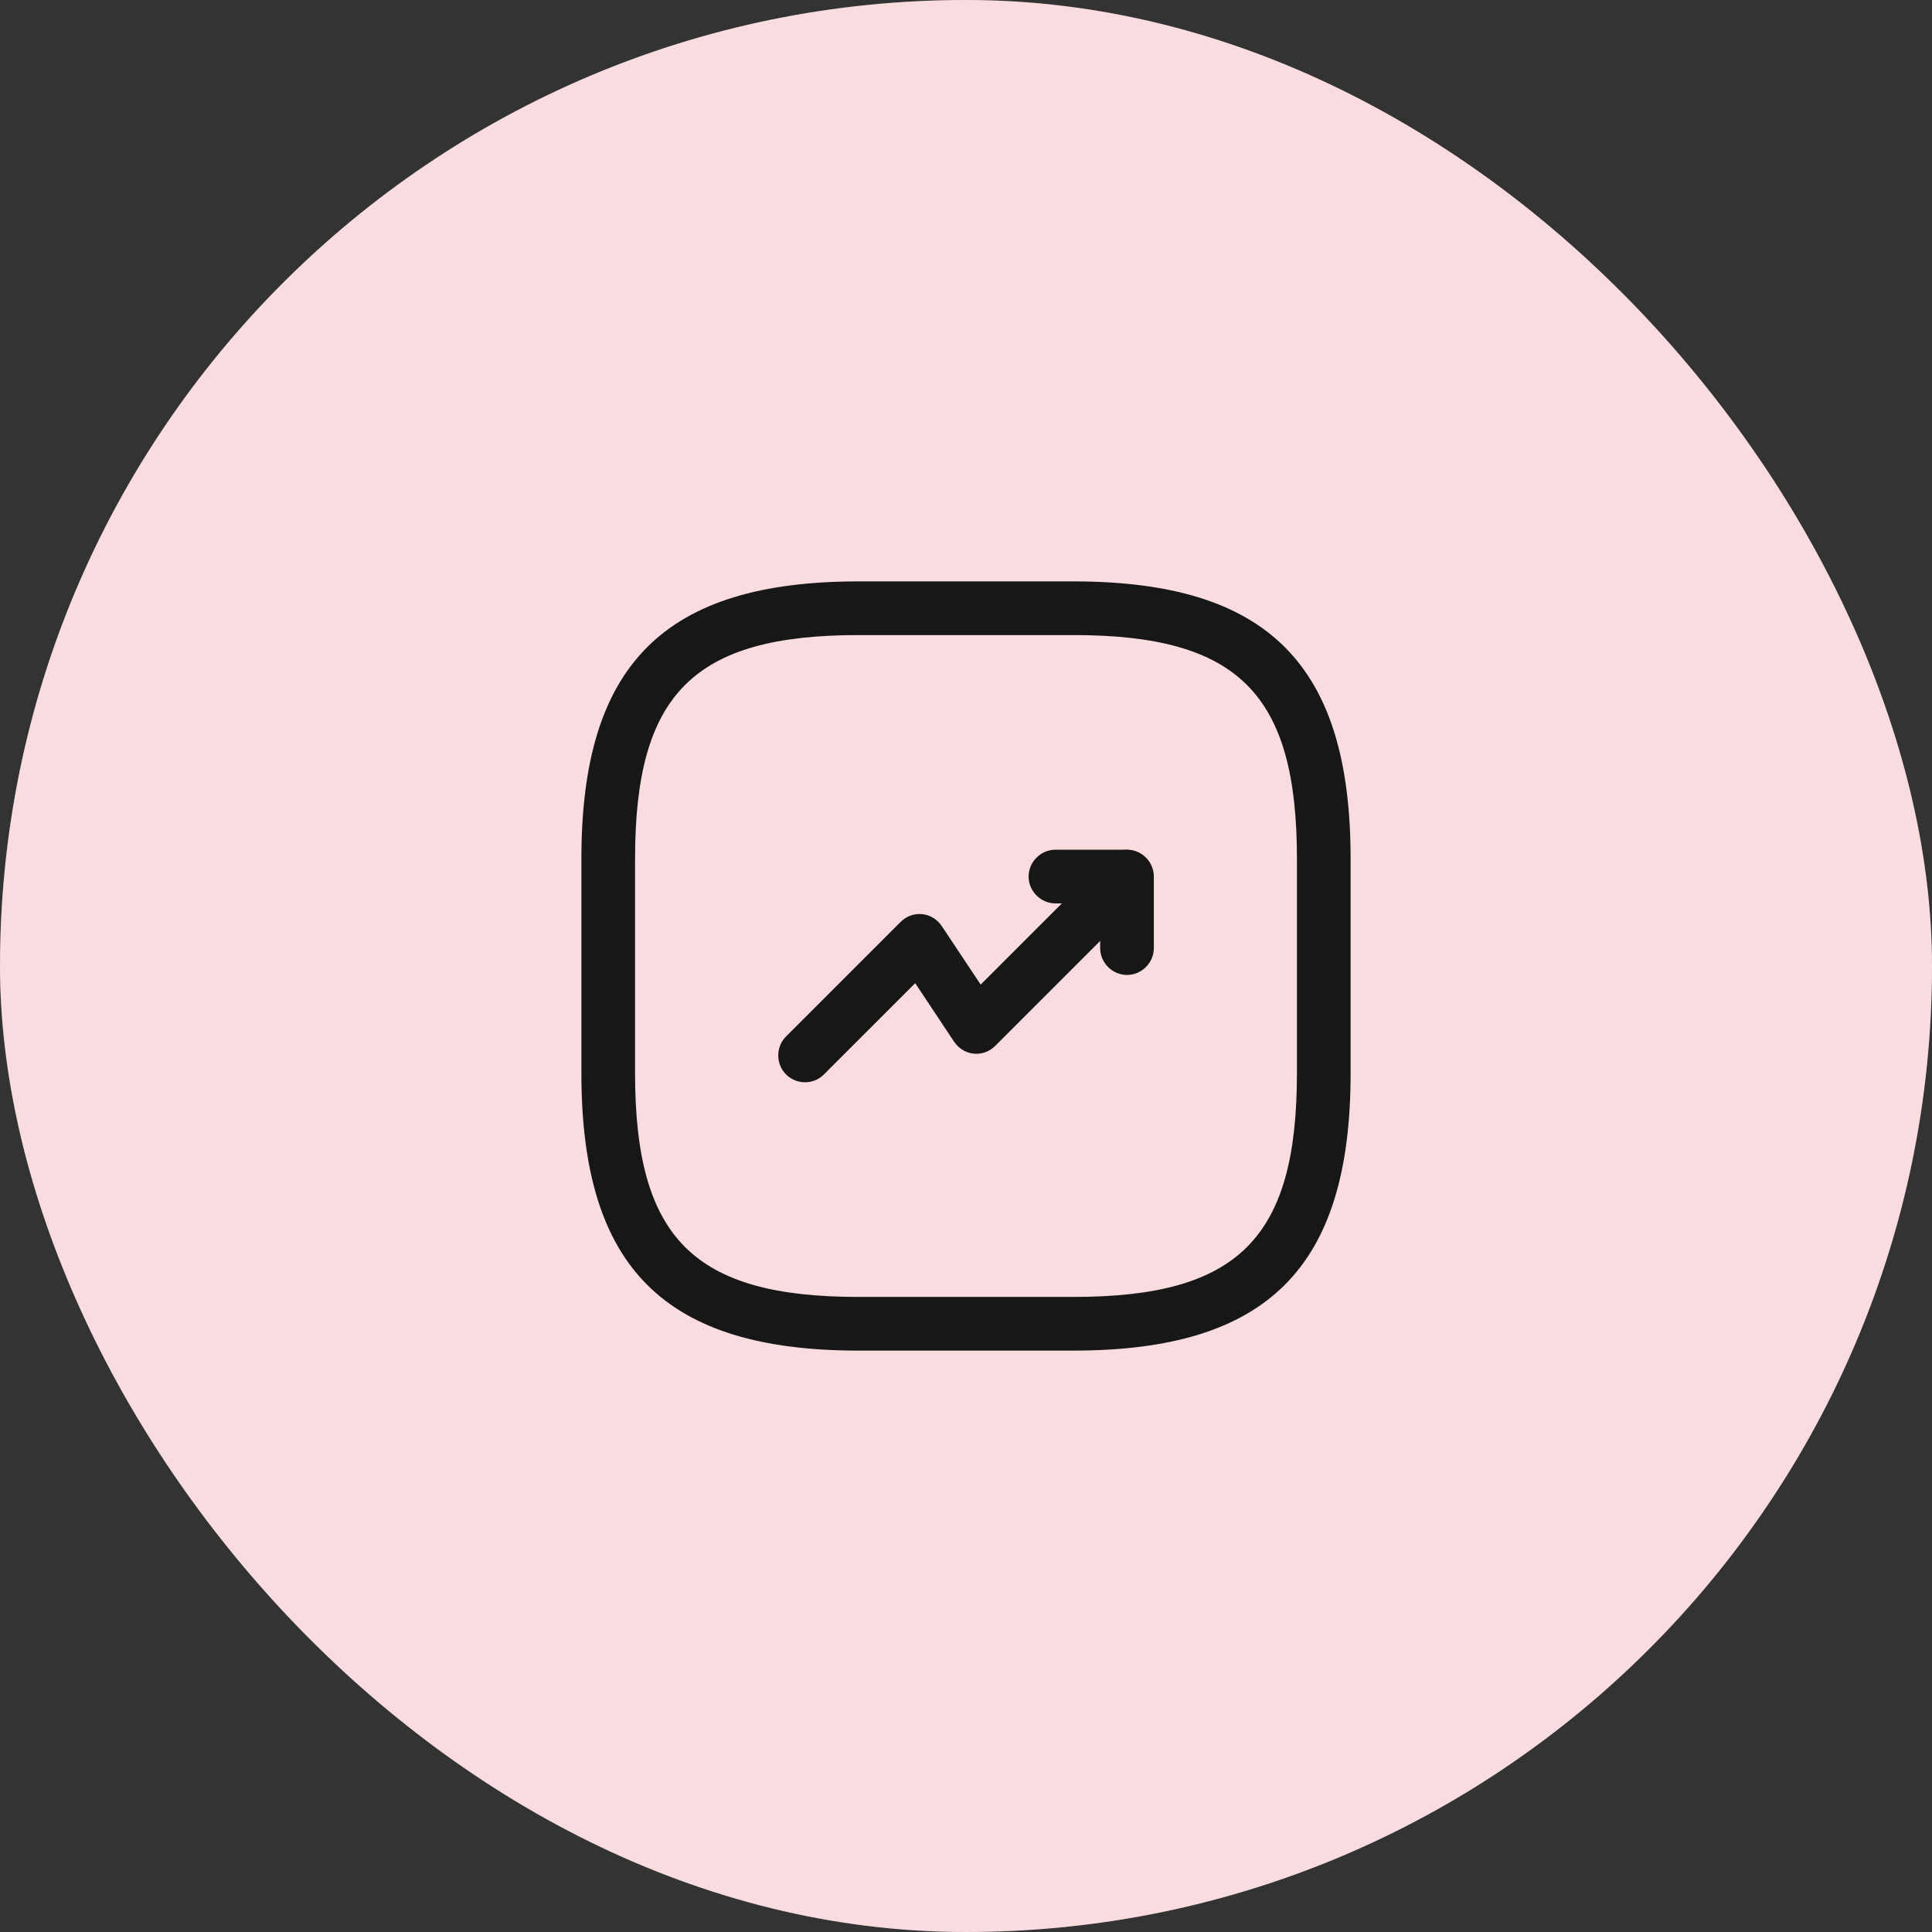 <svg width="72" height="72" viewBox="0 0 72 72" fill="none" xmlns="http://www.w3.org/2000/svg">
<rect x="0" y="0" width="72" height="72" fill="#333333" stroke="none"/>
<rect width="72" height="72" rx="36" fill="white"/>
<rect width="72" height="72" rx="36" fill="#E05263" fill-opacity="0.2"/>
<path d="M30 40.333C29.747 40.333 29.493 40.24 29.293 40.04C28.907 39.653 28.907 39.013 29.293 38.627L33.56 34.36C33.773 34.147 34.053 34.04 34.36 34.067C34.653 34.093 34.92 34.253 35.093 34.507L36.547 36.693L41.28 31.96C41.667 31.573 42.307 31.573 42.693 31.96C43.08 32.347 43.08 32.987 42.693 33.373L37.093 38.973C36.88 39.187 36.6 39.293 36.293 39.267C36 39.24 35.733 39.08 35.56 38.827L34.107 36.64L30.707 40.04C30.507 40.24 30.253 40.333 30 40.333Z" fill="#171717"/>
<path d="M42 36.333C41.453 36.333 41 35.88 41 35.333V33.667H39.333C38.787 33.667 38.333 33.213 38.333 32.667C38.333 32.12 38.787 31.667 39.333 31.667H42C42.547 31.667 43 32.12 43 32.667V35.333C43 35.88 42.547 36.333 42 36.333Z" fill="#171717"/>
<path d="M40 50.333H32C24.76 50.333 21.667 47.24 21.667 40V32C21.667 24.76 24.76 21.667 32 21.667H40C47.24 21.667 50.333 24.76 50.333 32V40C50.333 47.24 47.24 50.333 40 50.333ZM32 23.667C25.853 23.667 23.667 25.853 23.667 32V40C23.667 46.147 25.853 48.333 32 48.333H40C46.147 48.333 48.333 46.147 48.333 40V32C48.333 25.853 46.147 23.667 40 23.667H32Z" fill="#171717"/>
</svg>
